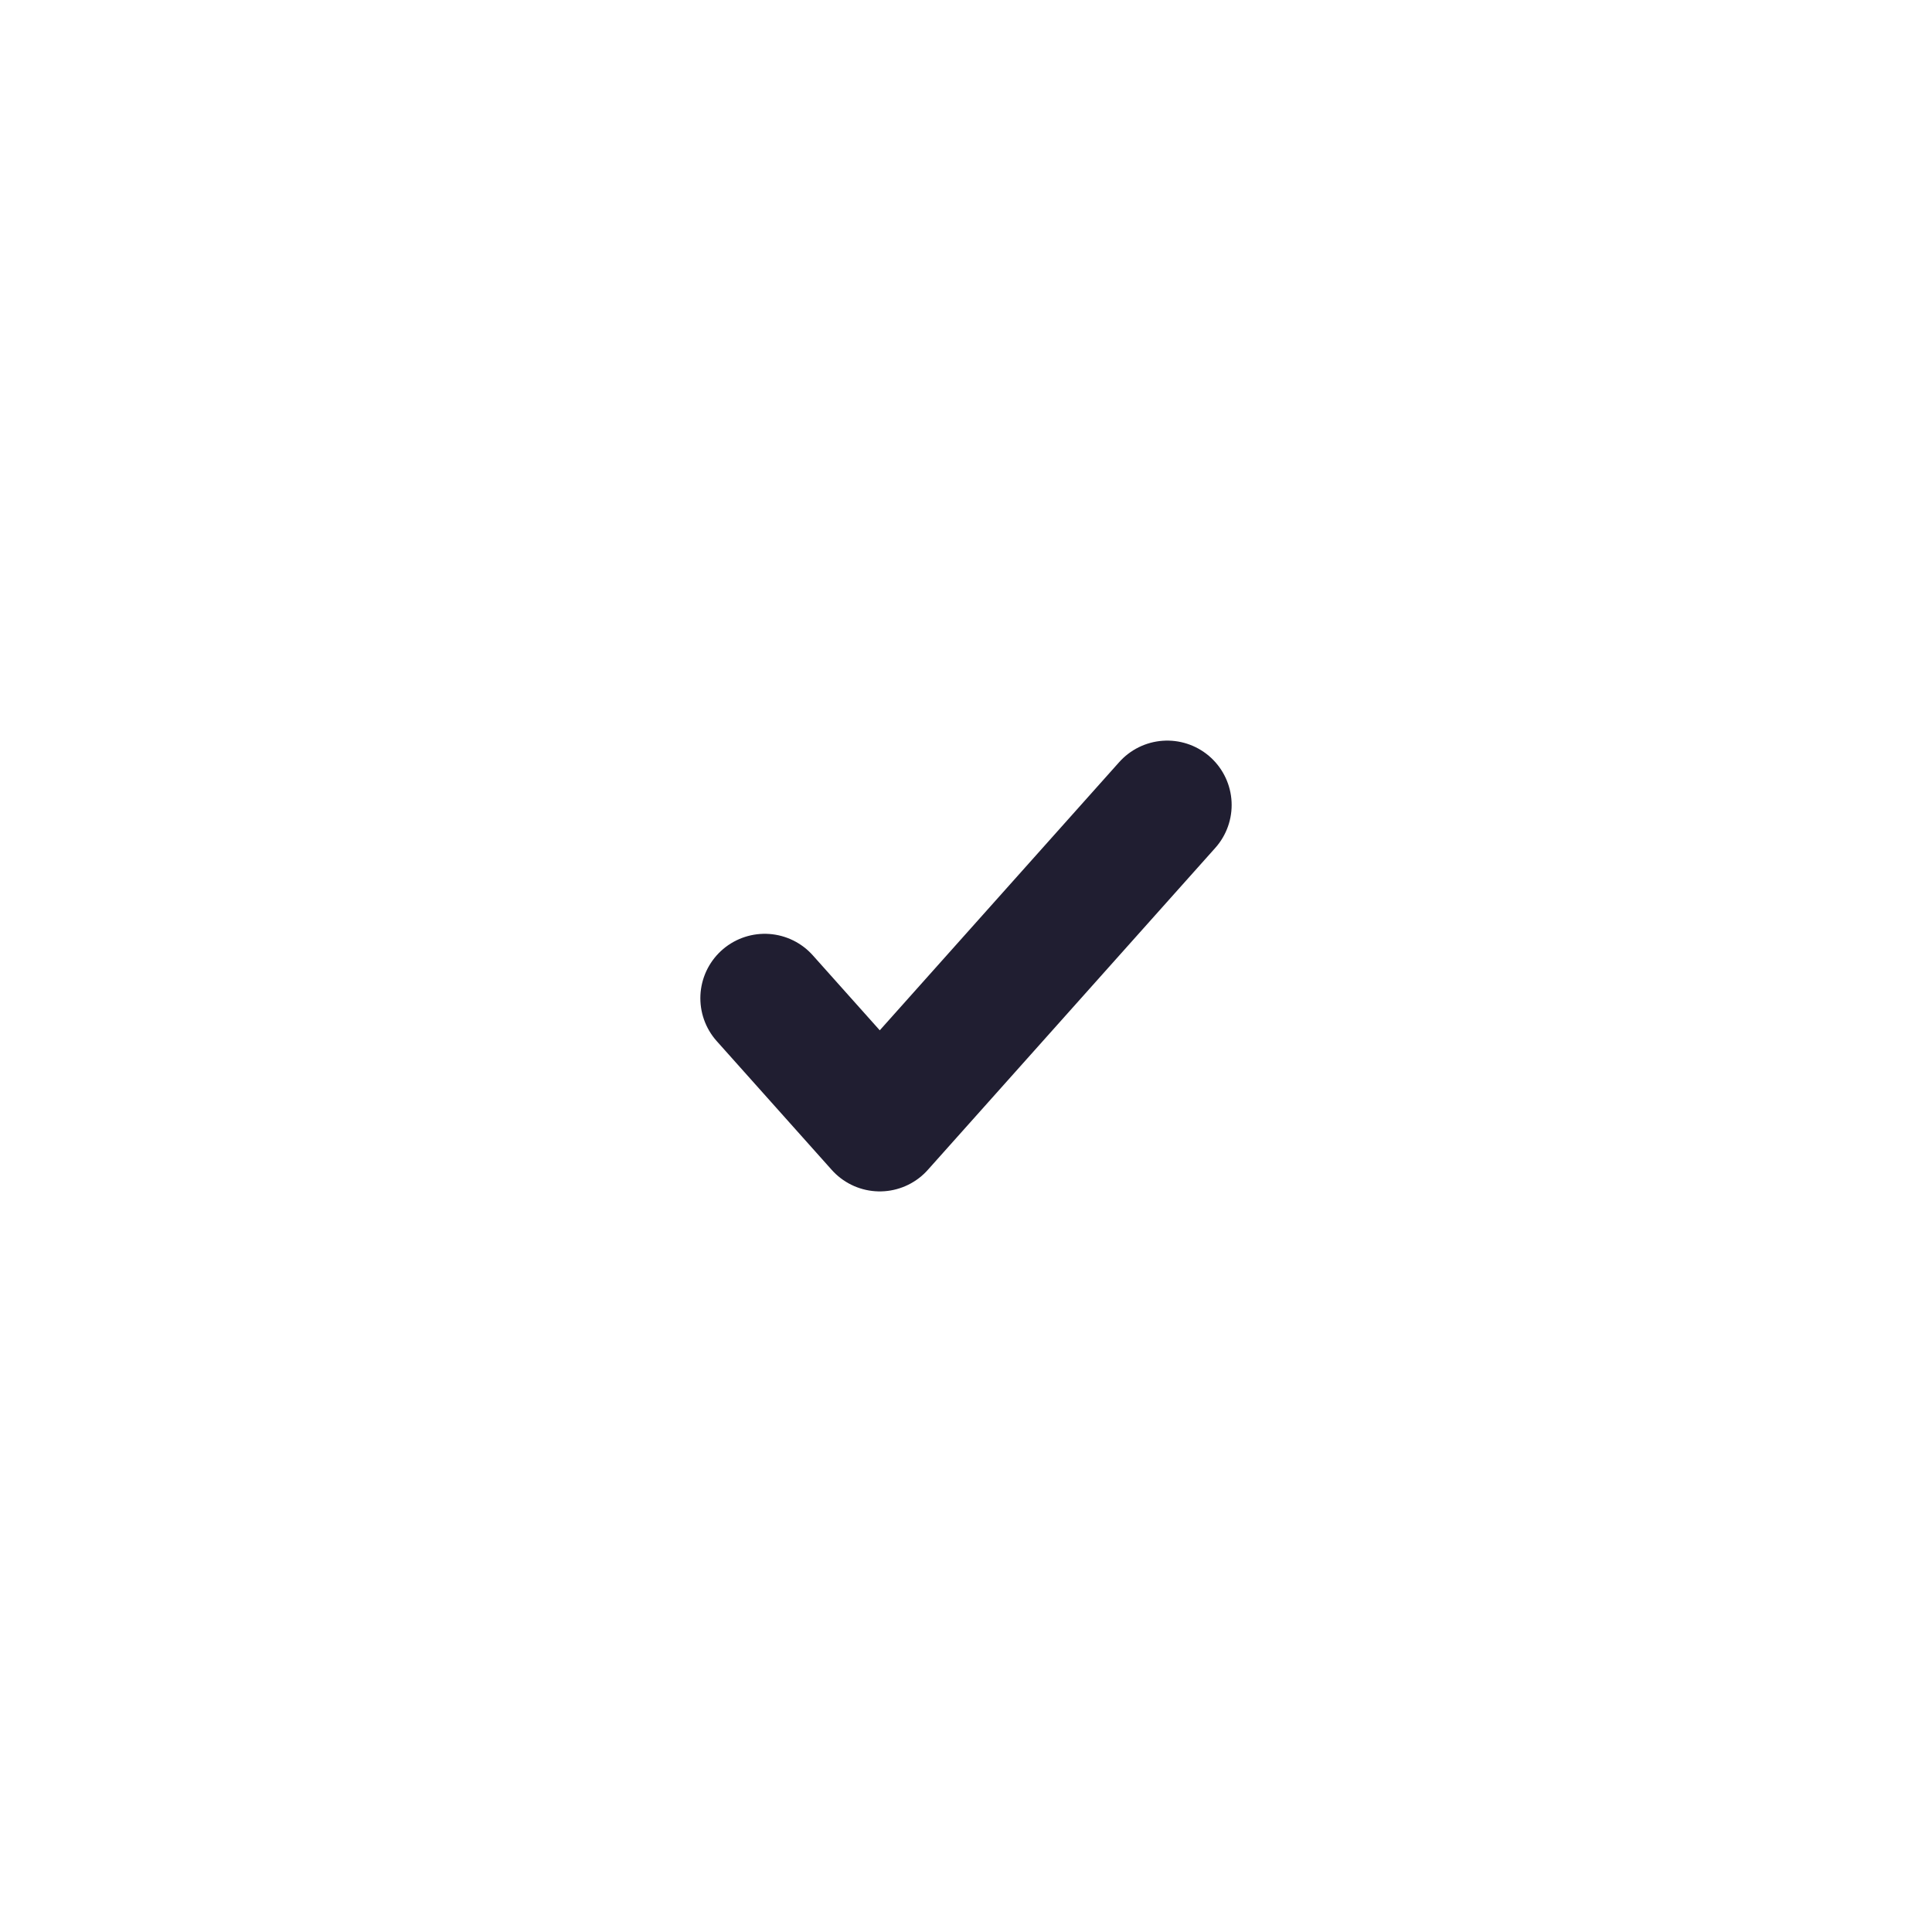 <svg width="30" height="30" viewBox="0 0 30 30" fill="none" xmlns="http://www.w3.org/2000/svg">
<path d="M3.75 13.021C3.75 9.024 3.75 7.025 4.222 6.353C4.694 5.681 6.573 5.037 10.331 3.751L11.047 3.506C13.006 2.835 13.986 2.5 15 2.5C16.014 2.5 16.994 2.835 18.953 3.506L19.669 3.751C23.427 5.037 25.306 5.681 25.778 6.353C26.25 7.025 26.25 9.024 26.25 13.021C26.25 13.625 26.25 14.279 26.25 14.989C26.25 22.037 20.951 25.457 17.627 26.909C16.725 27.303 16.274 27.5 15 27.5C13.726 27.5 13.275 27.303 12.373 26.909C9.049 25.457 3.75 22.037 3.75 14.989C3.75 14.279 3.75 13.625 3.75 13.021Z" stroke="#201E31" stroke-width="https://www.mindinventory.com/img/case-study-details/patient-management-system/svg/2"/>
<path d="M11.875 15.5L13.661 17.5L18.125 12.5" stroke="#201E31" stroke-width="2" stroke-linecap="round" stroke-linejoin="round"/>
</svg>
